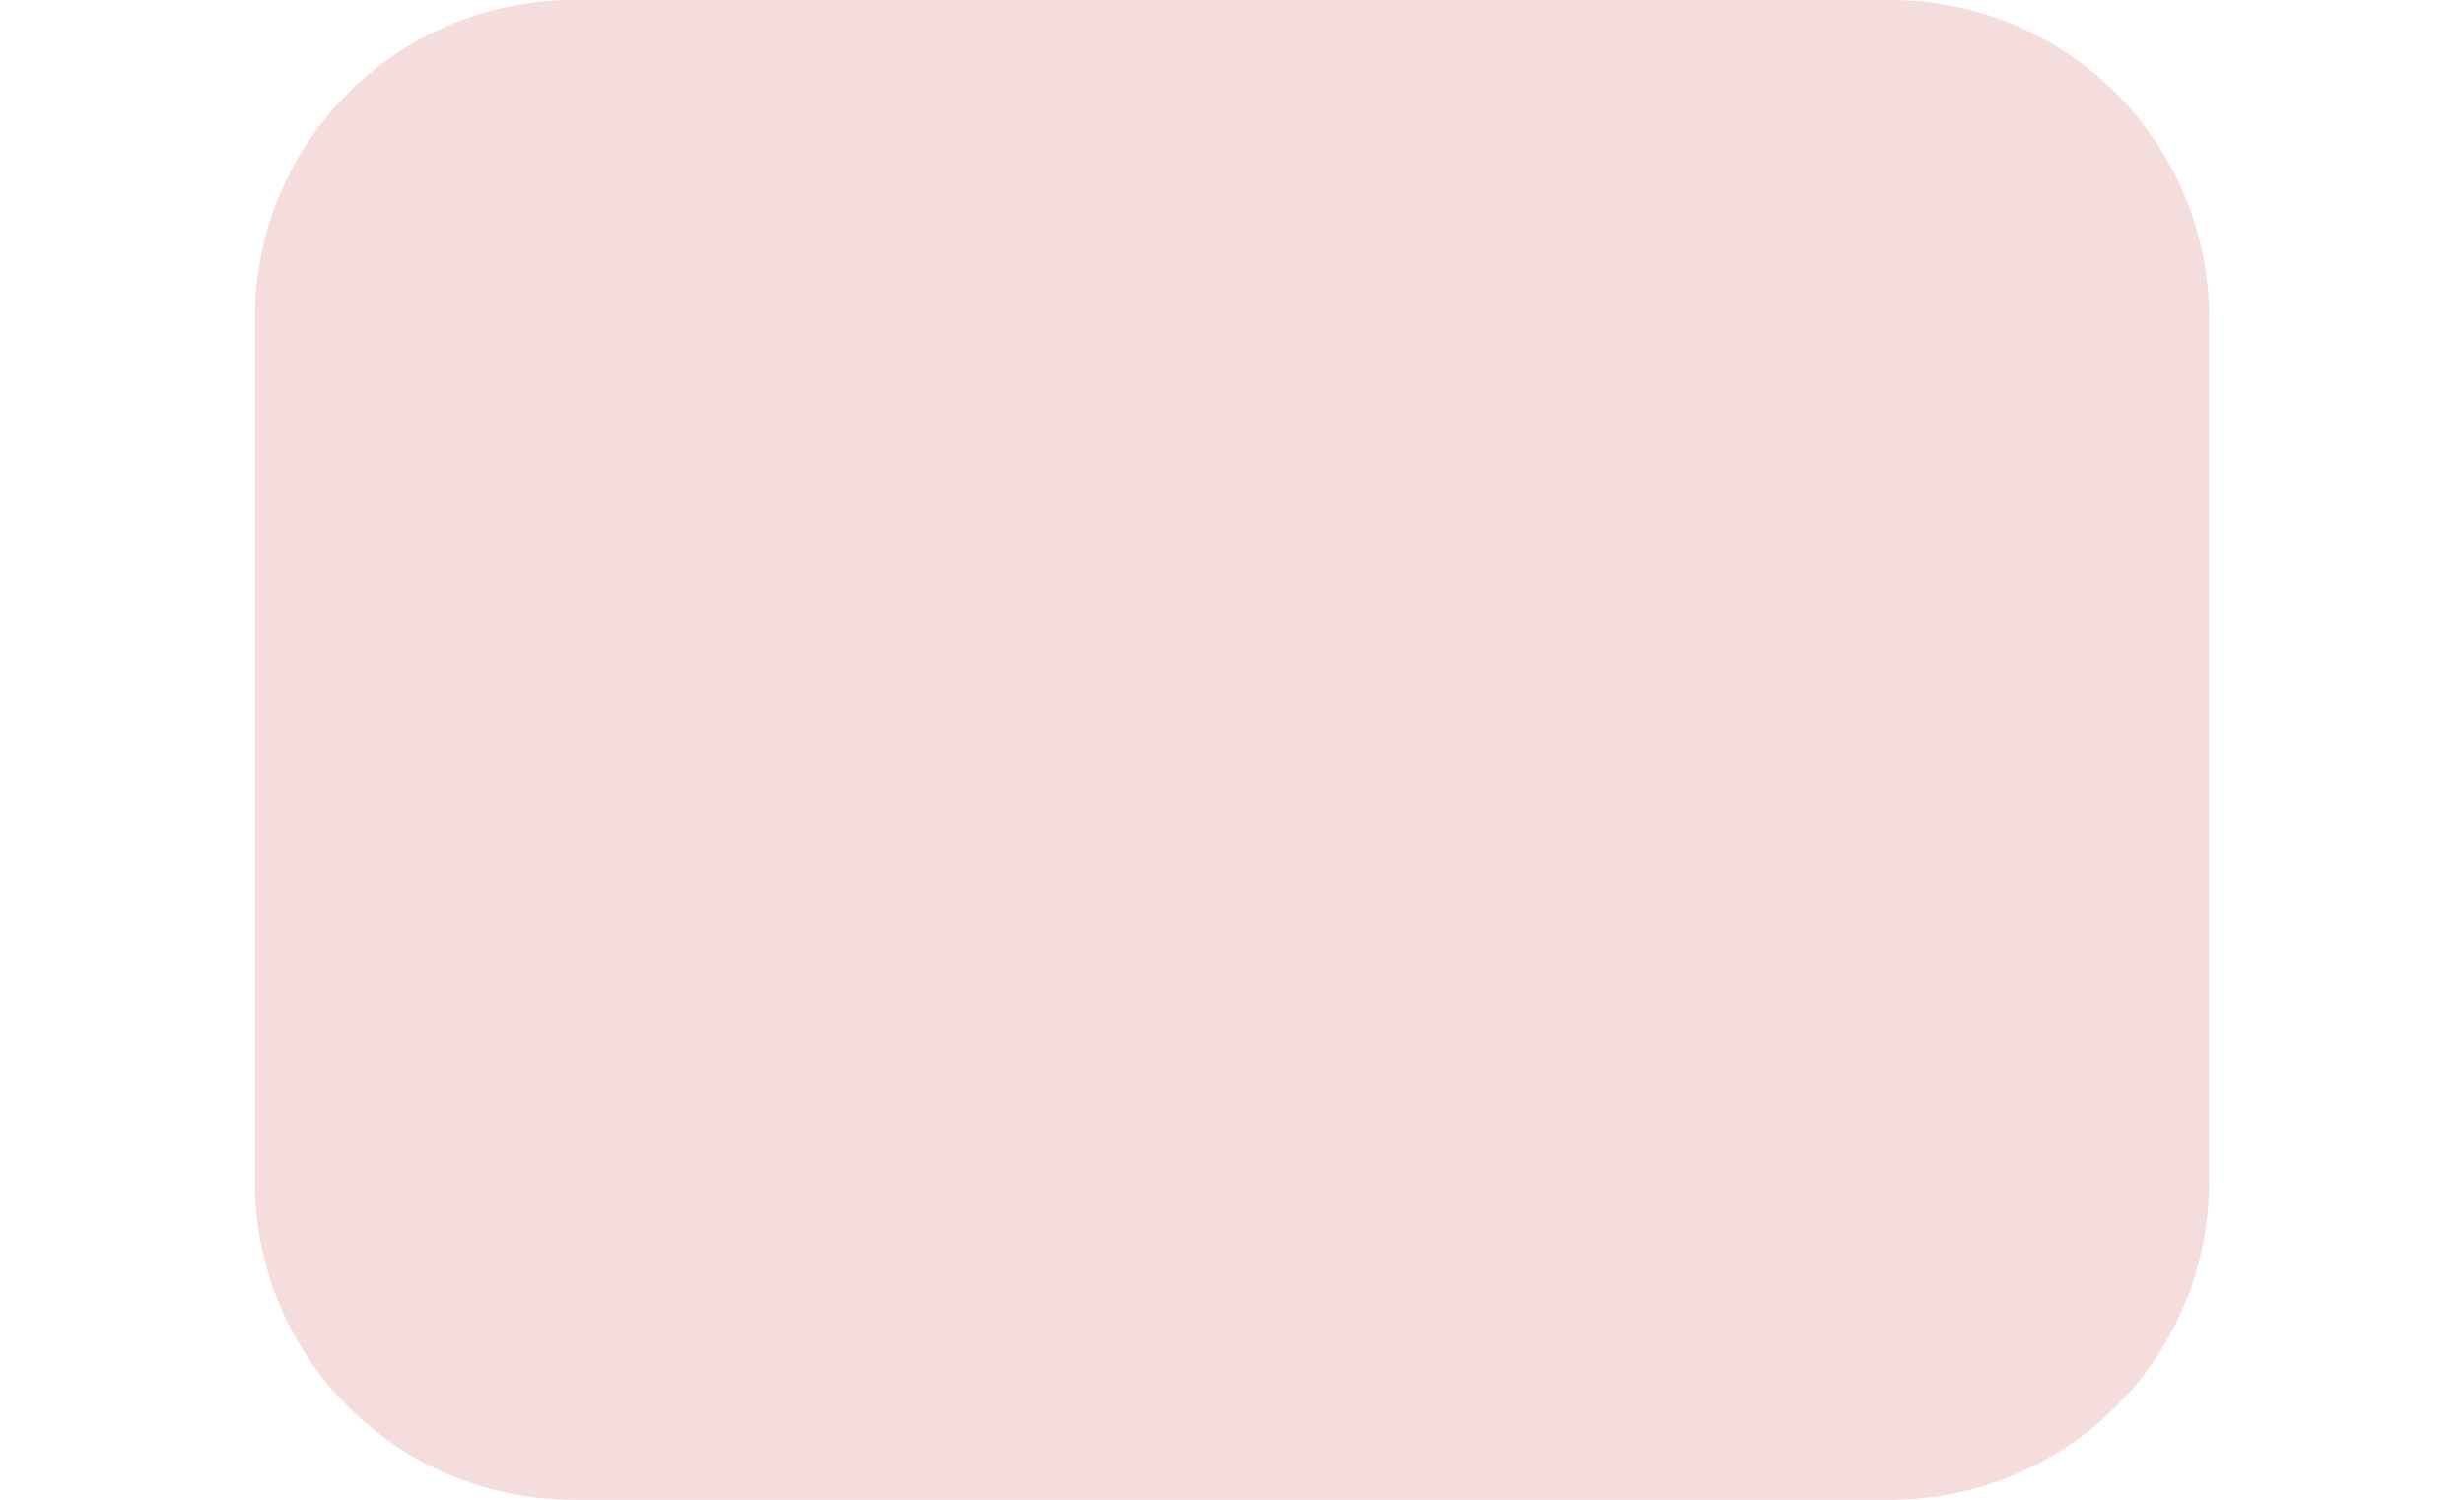 <?xml version="1.0" encoding="UTF-8"?> <svg xmlns="http://www.w3.org/2000/svg" xmlns:xlink="http://www.w3.org/1999/xlink" xmlns:svgjs="http://svgjs.com/svgjs" width="23" height="14" viewBox="2.379 0 18.242 14" fill="#f6dddd"> <svg xmlns="http://www.w3.org/2000/svg" width="23" height="14" viewBox="2 2 43 33"> <path paint-order="stroke fill markers" fill-rule="evenodd" d="M9 2h29a7 7 0 0 1 7 7v19a7 7 0 0 1-7 7H9a7 7 0 0 1-7-7V9a7 7 0 0 1 7-7z"></path> </svg> </svg> 